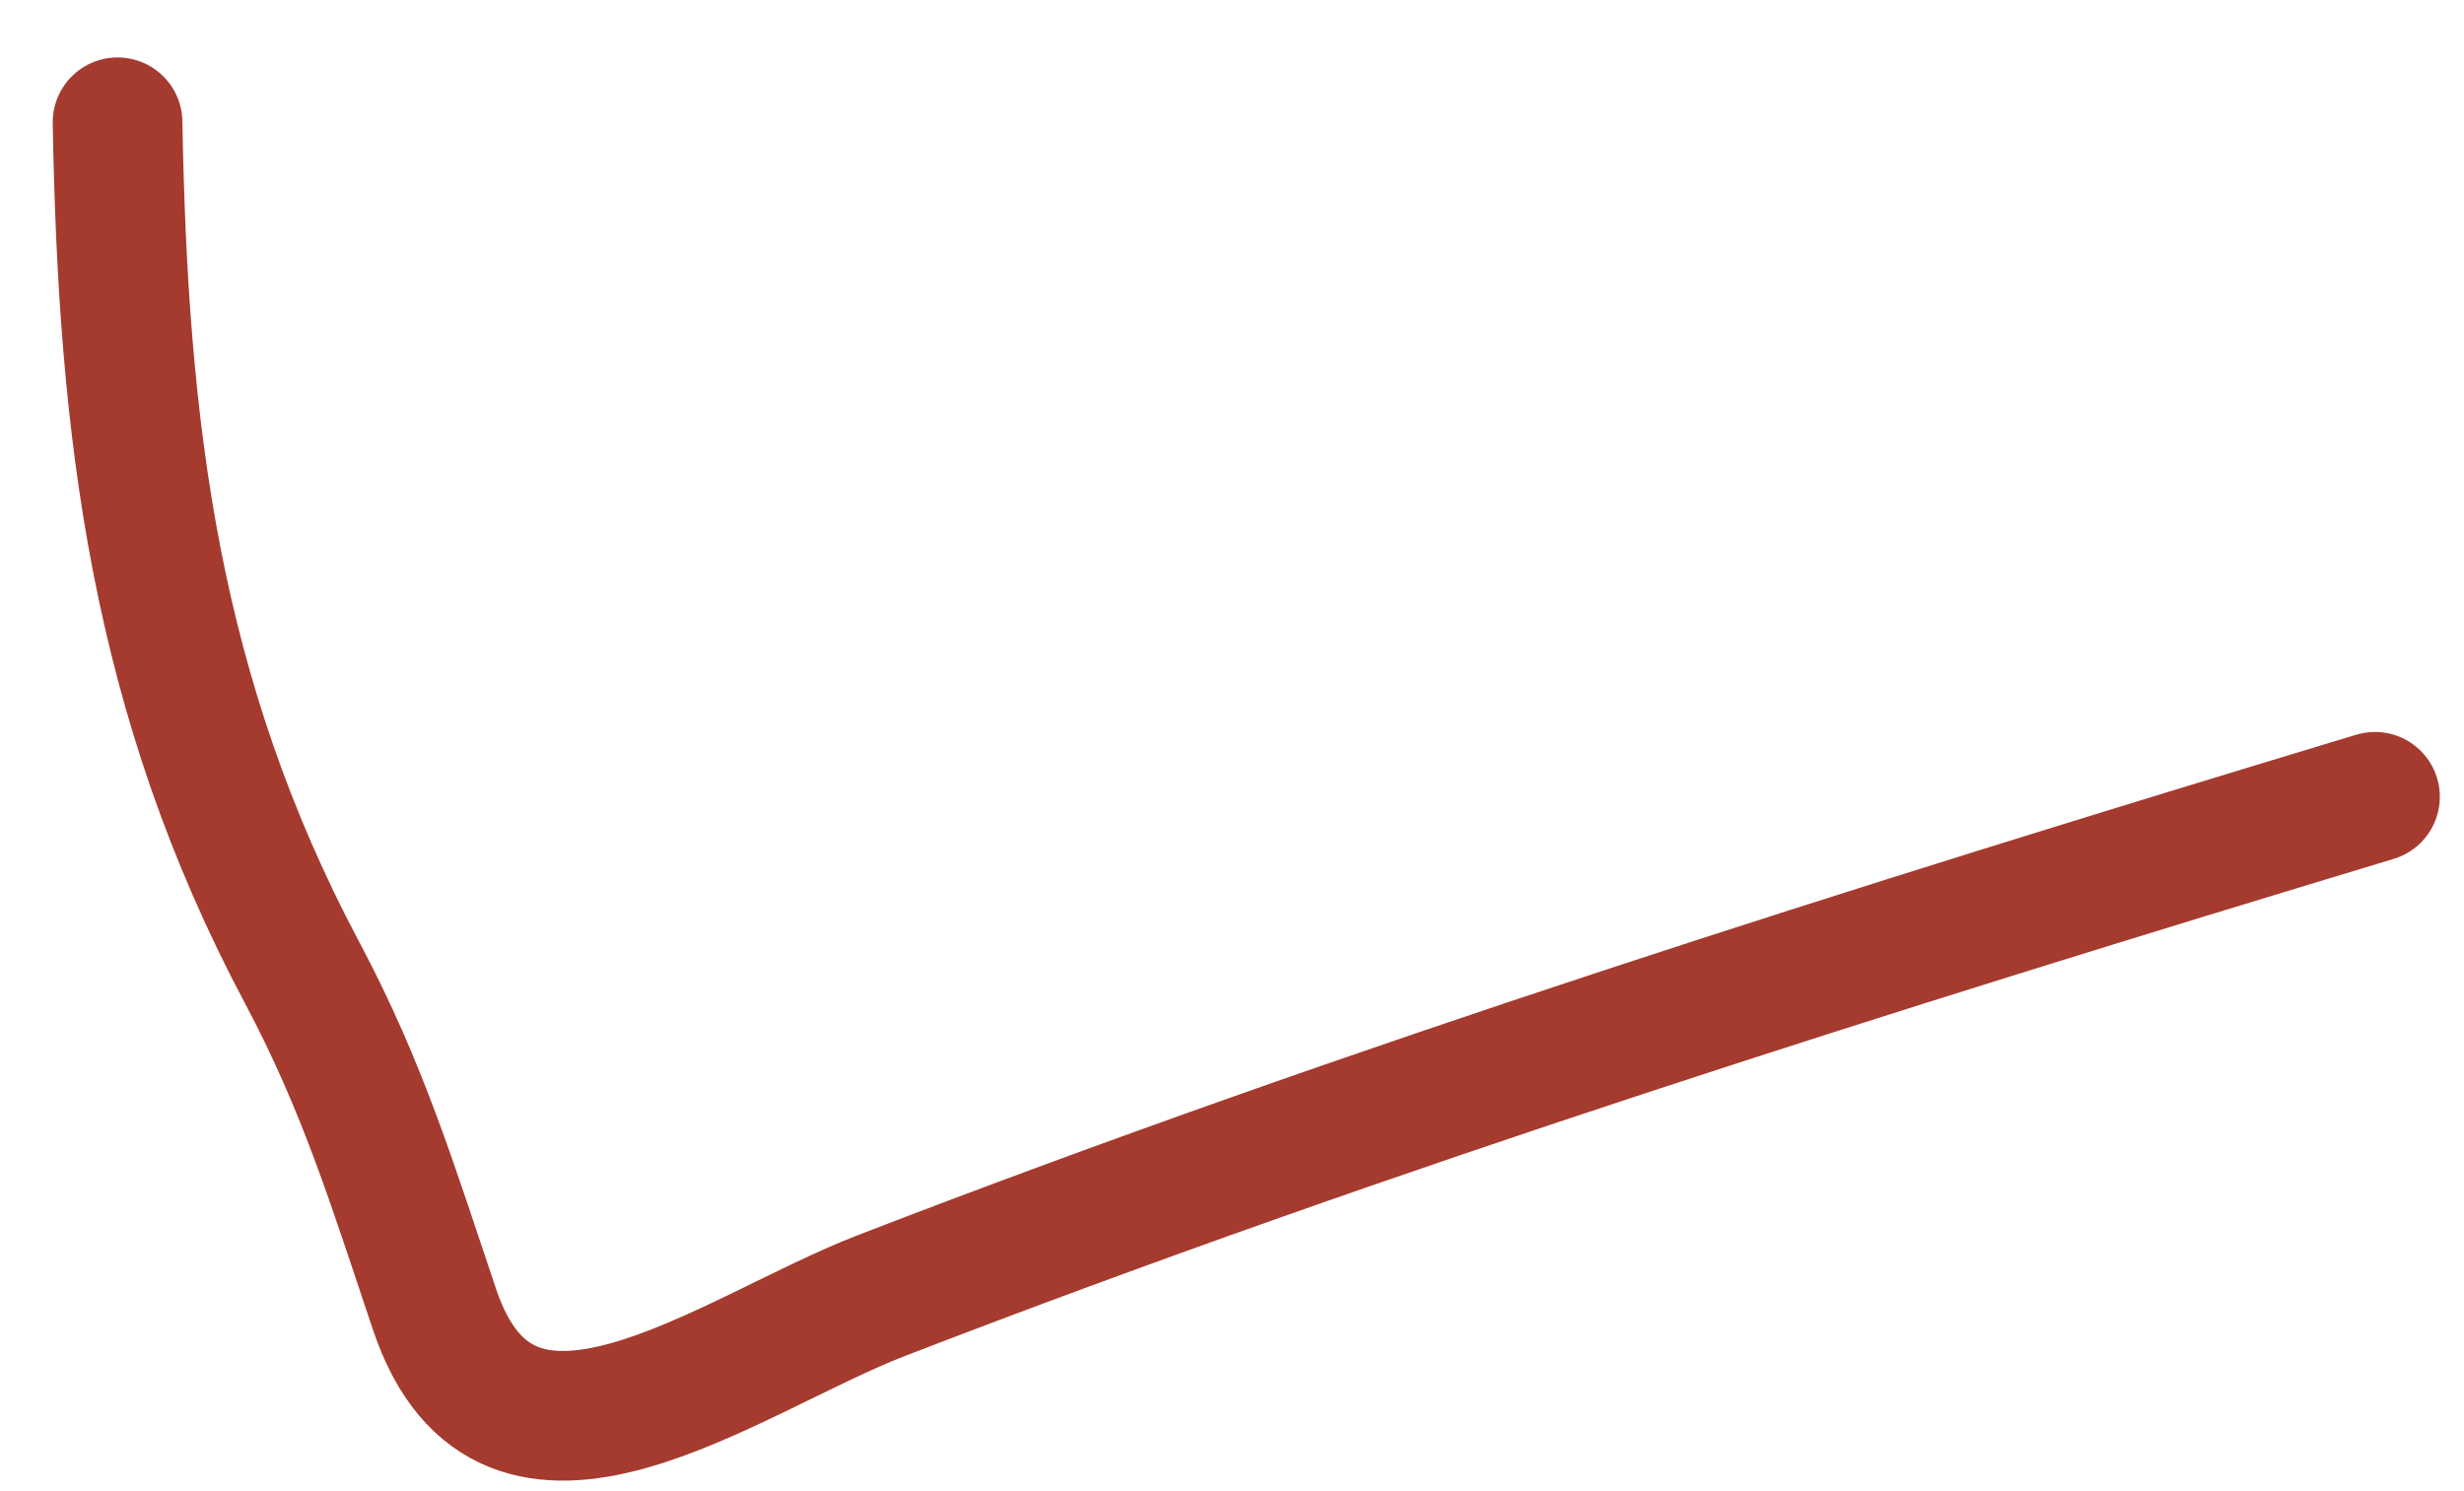 <?xml version="1.0" encoding="UTF-8"?> <svg xmlns="http://www.w3.org/2000/svg" width="38" height="23" viewBox="0 0 38 23" fill="none"><path d="M1.813 1.886C1.897 6.647 2.393 10.741 4.659 15.002C5.605 16.781 6.065 18.31 6.704 20.204C7.827 23.531 11.226 20.896 13.596 19.982C21.159 17.062 28.871 14.634 36.627 12.29" stroke="#A53A2E" stroke-width="2" stroke-linecap="round"></path></svg> 